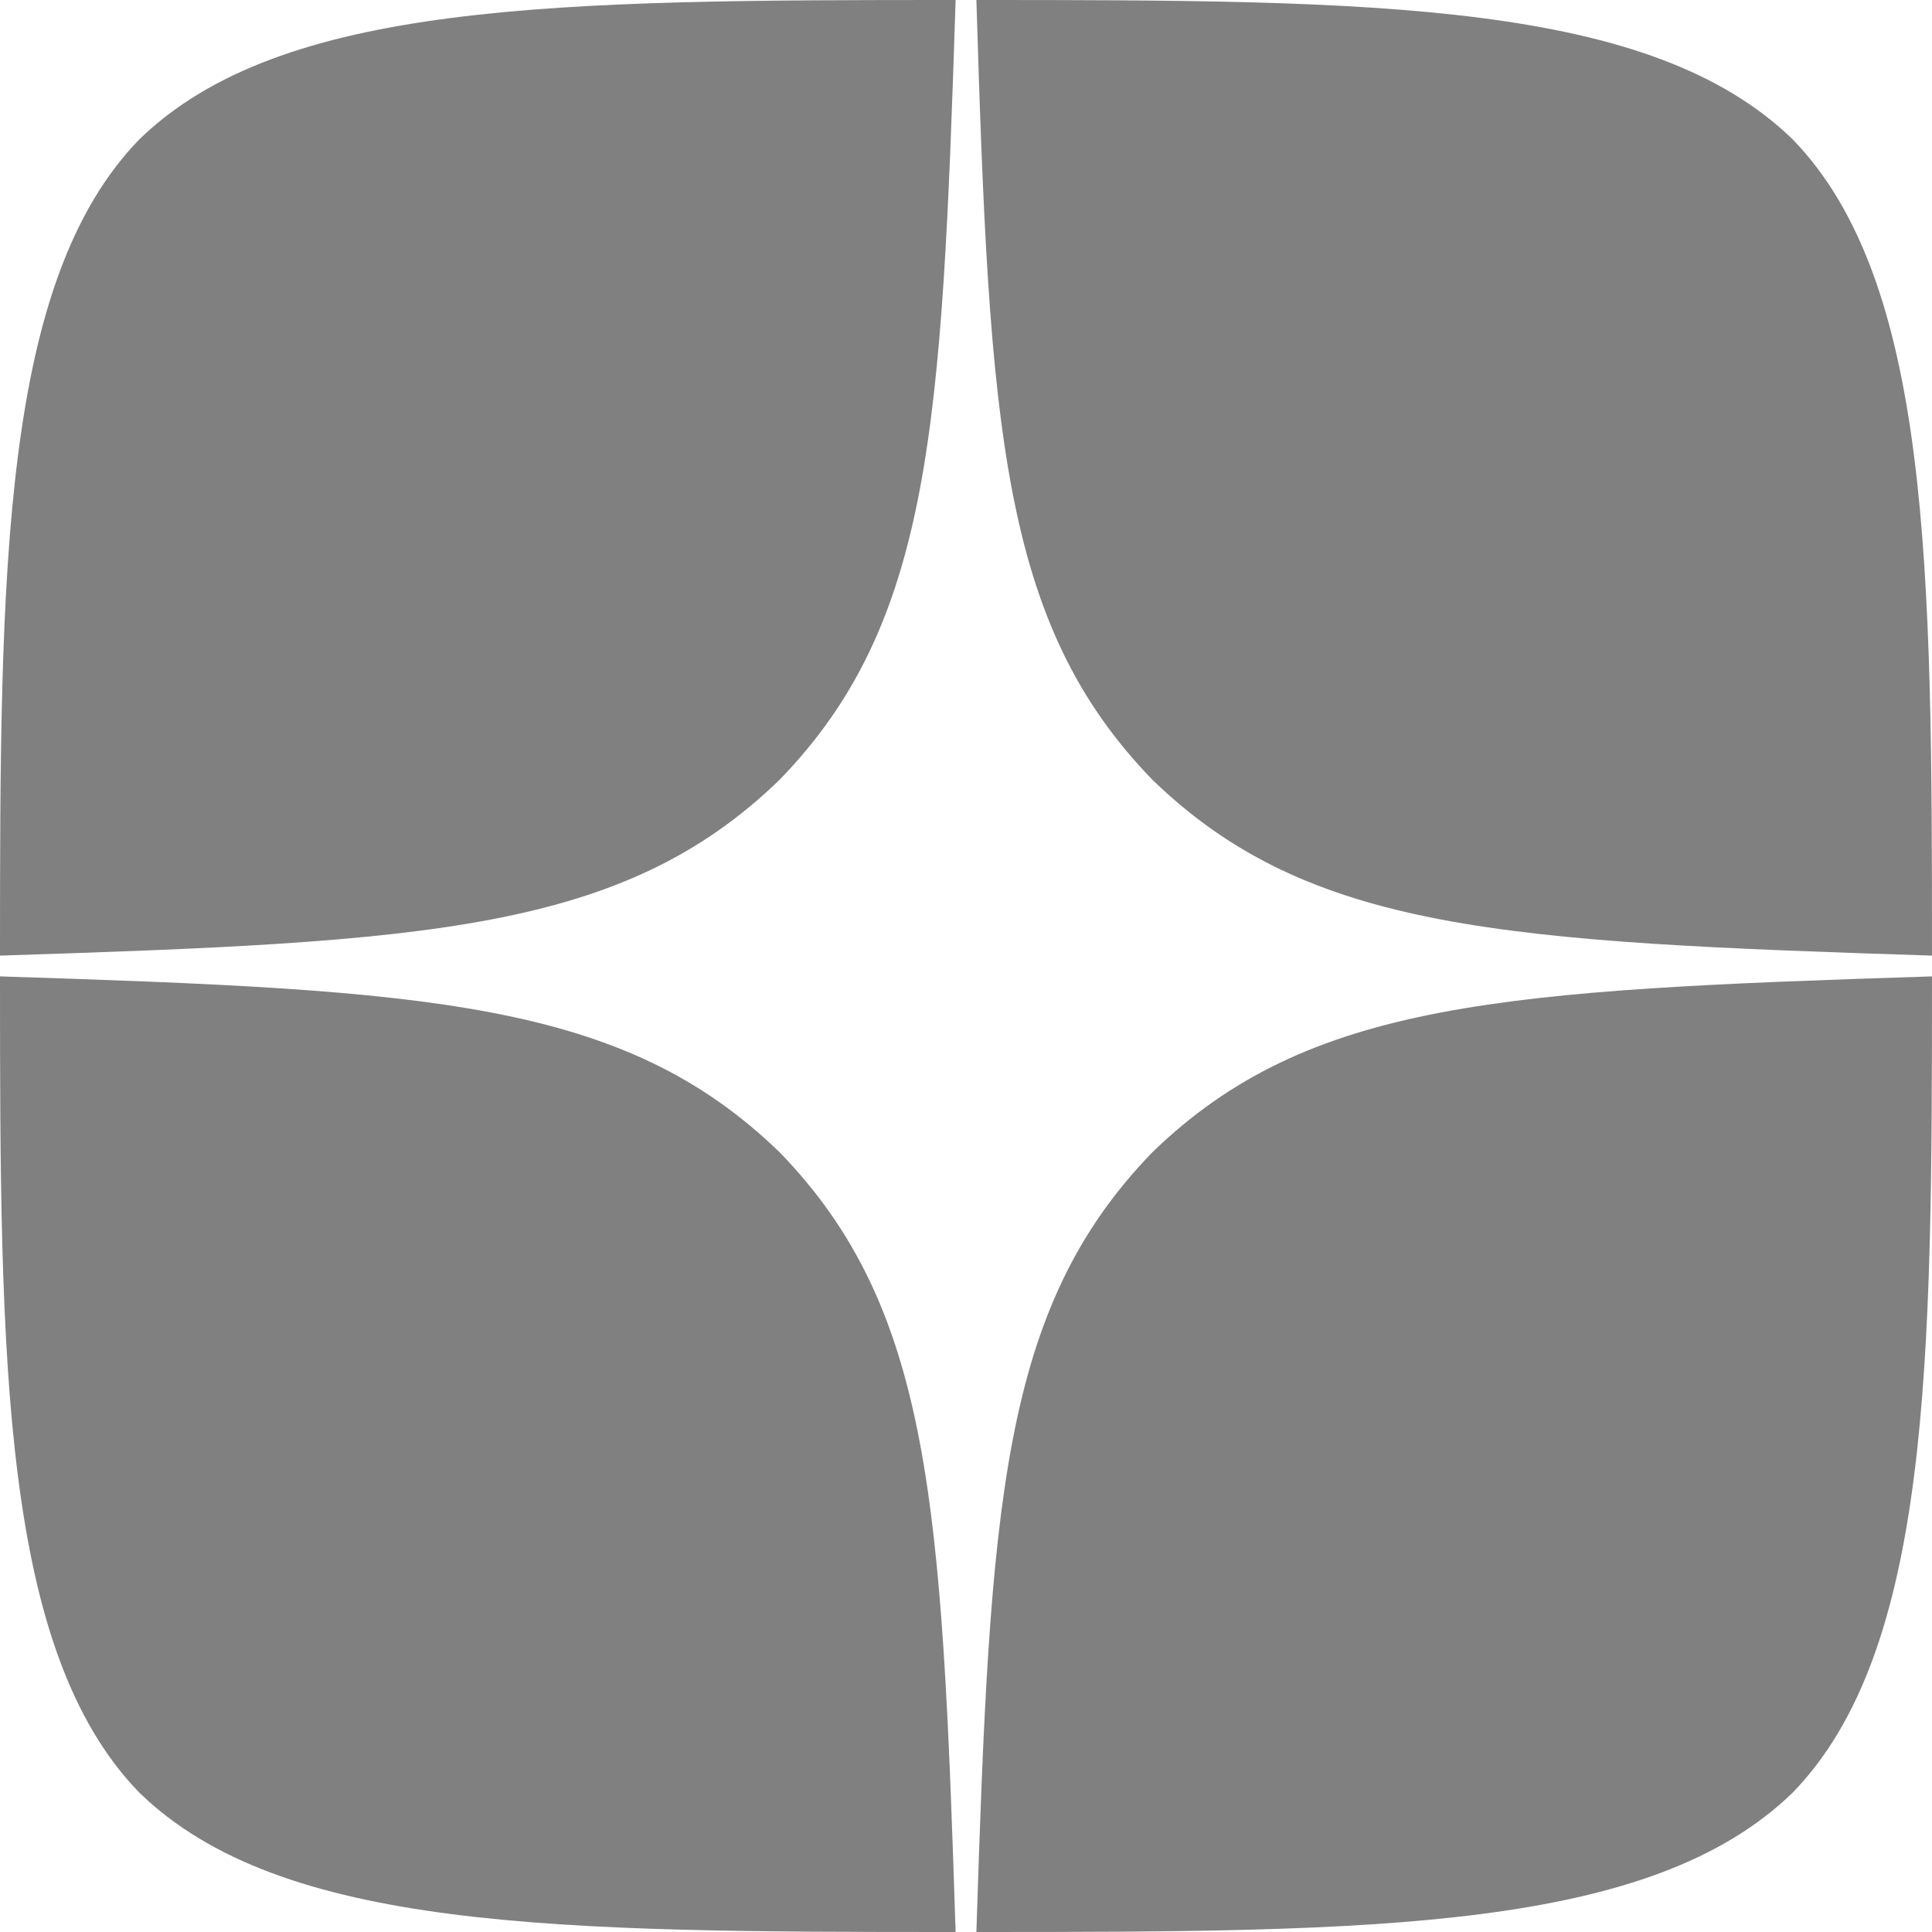 <svg width="16" height="16" viewBox="0 0 16 16" fill="none" xmlns="http://www.w3.org/2000/svg">
<path fill-rule="evenodd" clip-rule="evenodd" d="M9.543 9.543C8.286 10.84 8.2 12.457 8.086 16C11.389 16 13.669 15.989 14.846 14.846C15.989 13.669 16 11.28 16 8.086C12.457 8.2 10.84 8.286 9.543 9.543ZM7.914 16C4.611 16 2.331 15.989 1.154 14.846C0.011 13.669 0 11.28 0 8.086C3.543 8.2 5.16 8.286 6.457 9.543C7.714 10.84 7.8 12.457 7.914 16ZM6.457 6.457C5.16 7.714 3.543 7.8 0 7.914C0 4.72 0.011 2.331 1.154 1.154C2.331 0.011 4.617 0 7.914 0C7.8 3.543 7.714 5.16 6.457 6.457ZM8.086 0C8.194 3.543 8.286 5.16 9.543 6.457C10.84 7.714 12.457 7.8 16 7.914C16 4.72 15.989 2.331 14.846 1.154C13.669 0.011 11.389 0 8.086 0Z" fill="#808080"/>
</svg>
